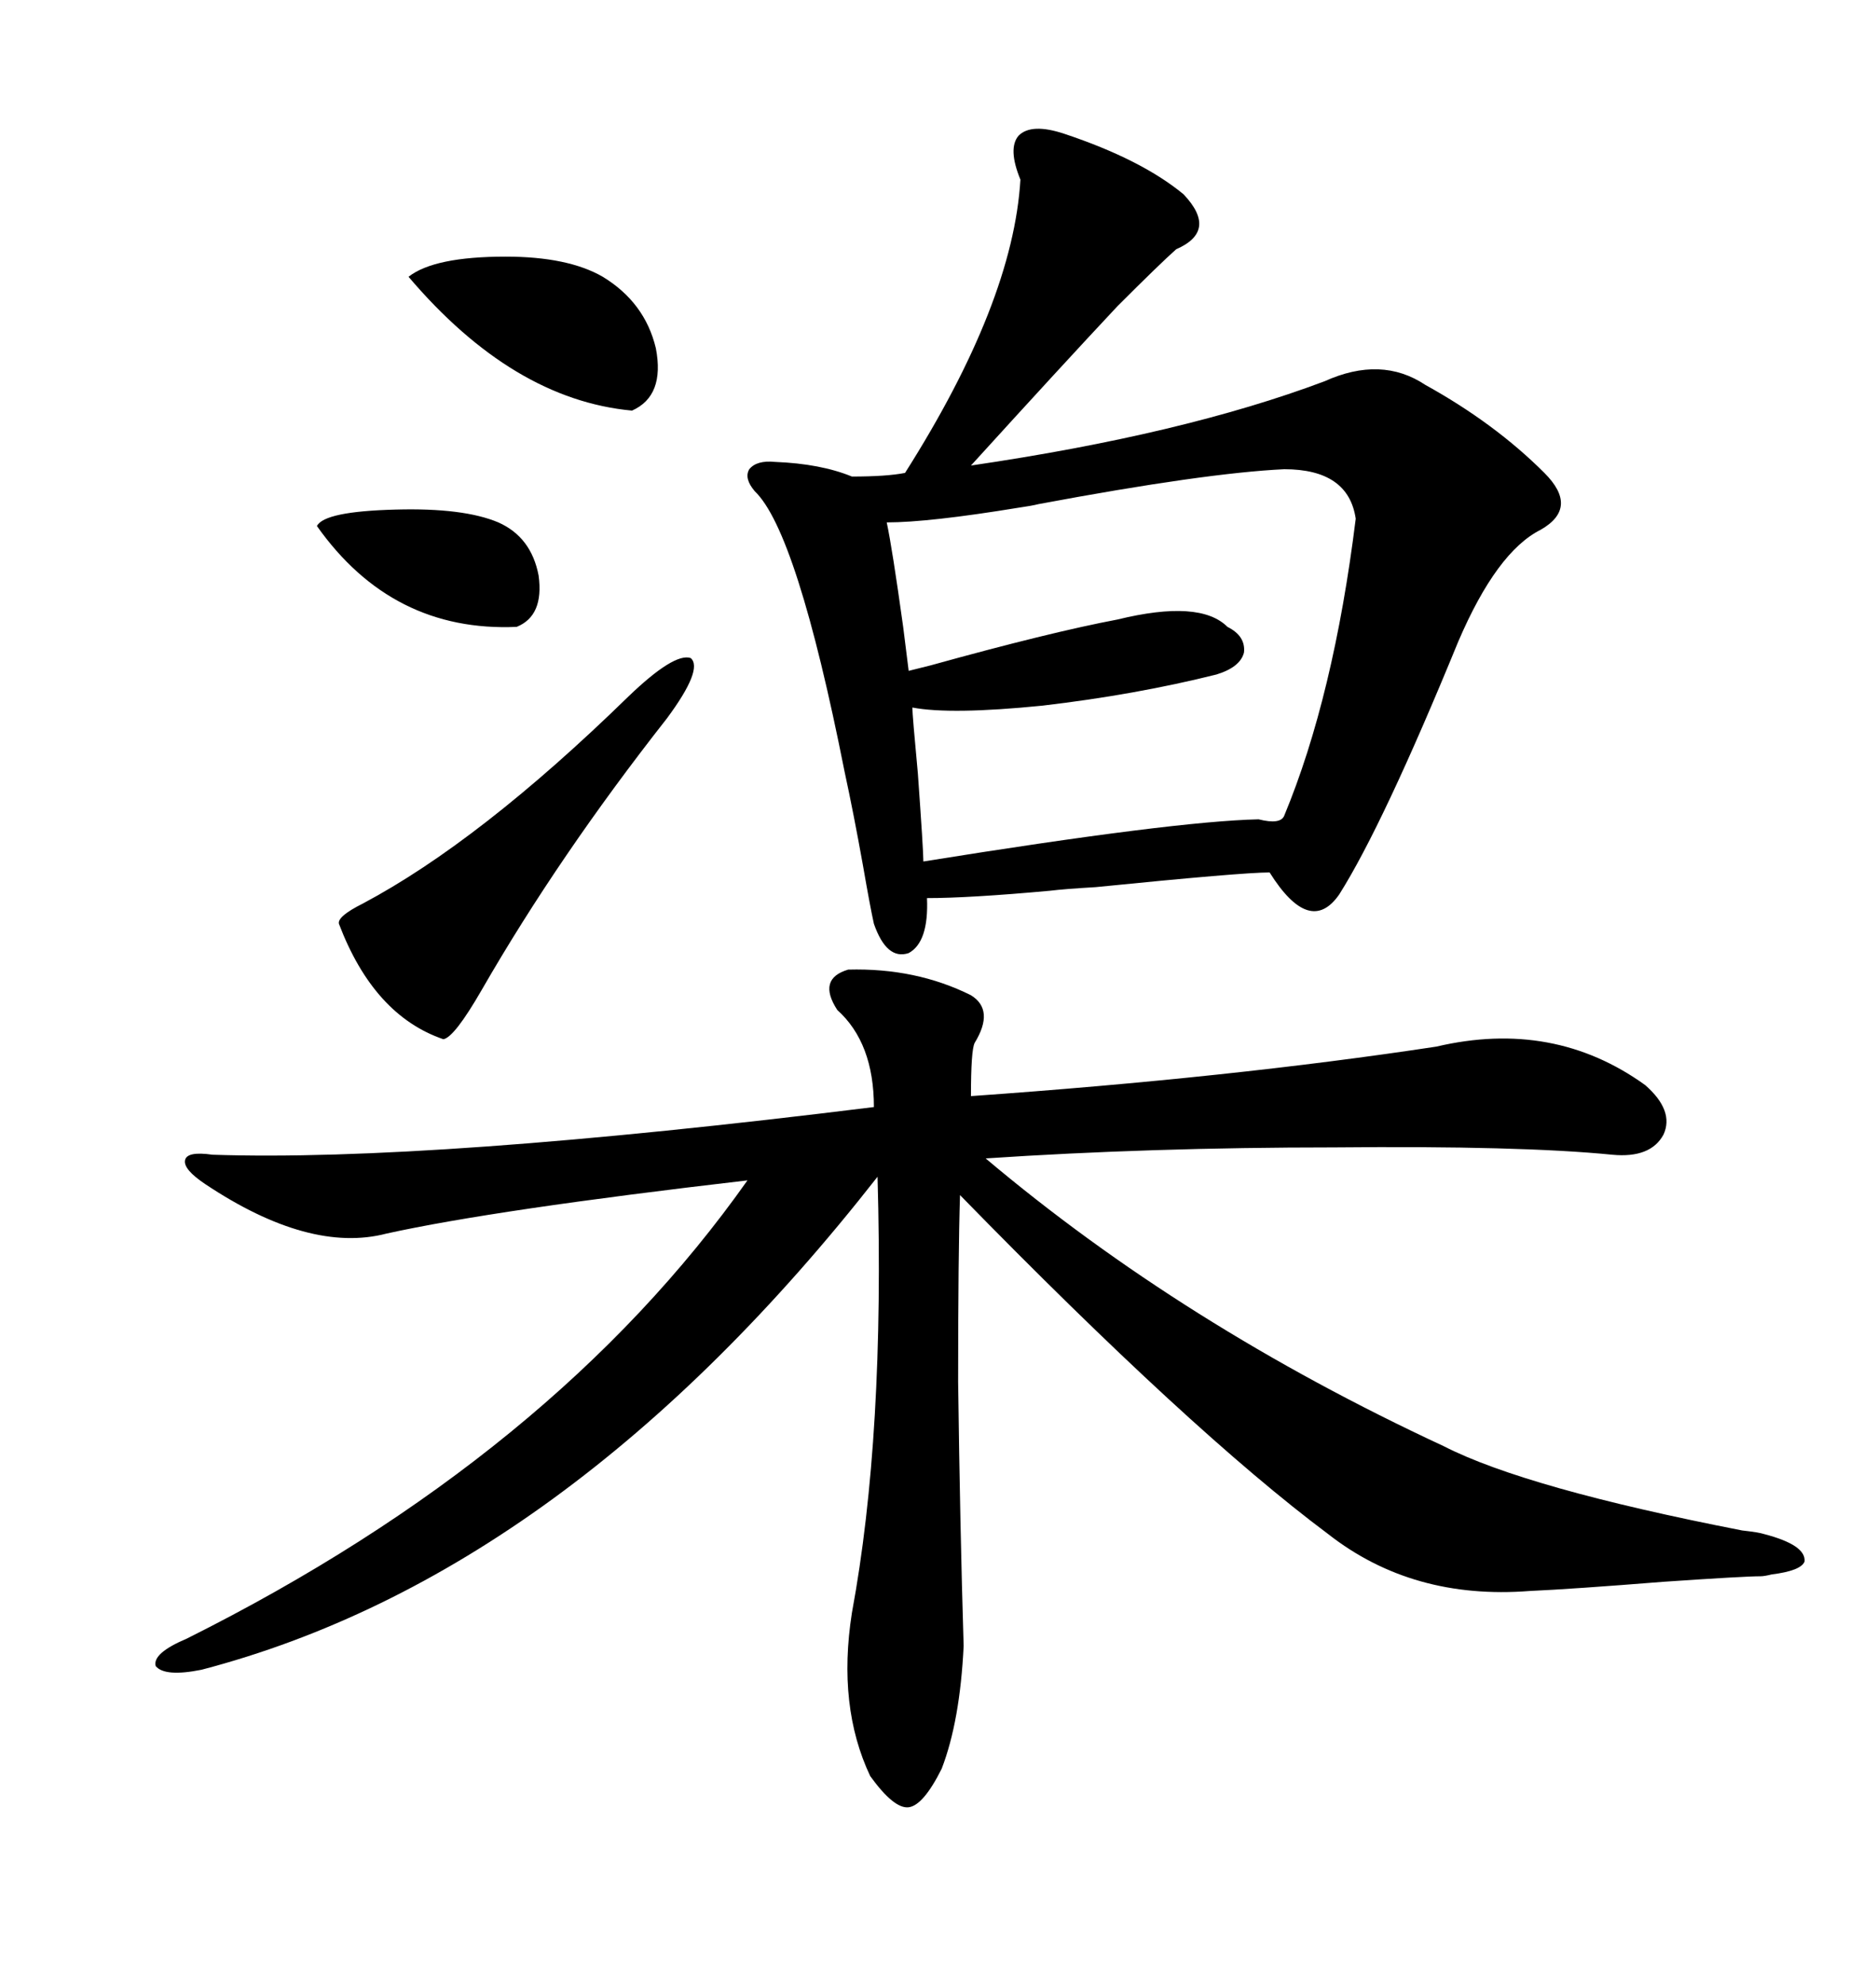 <svg xmlns="http://www.w3.org/2000/svg" xmlns:xlink="http://www.w3.org/1999/xlink" width="300" height="317.285"><path d="M123.93 73.83L123.93 73.83Q131.25 74.12 136.23 76.17L136.23 76.17Q141.80 76.17 144.73 75.59L144.73 75.59Q162.01 48.34 163.18 28.71L163.18 28.71Q161.13 23.73 162.89 21.68L162.89 21.68Q164.94 19.63 170.21 21.39L170.21 21.39Q182.52 25.49 189.26 31.05L189.26 31.05Q194.82 36.91 188.09 39.84L188.09 39.84Q185.45 42.19 178.71 48.93L178.71 48.93Q169.92 58.30 155.27 74.41L155.27 74.41Q189.26 69.43 211.82 60.94L211.82 60.94Q220.90 56.84 227.93 61.52L227.93 61.52Q239.06 67.68 246.97 75.59L246.97 75.59Q252.54 81.15 246.39 84.67L246.39 84.67Q239.36 88.18 233.20 102.54L233.20 102.54Q221.19 131.84 214.16 142.97L214.16 142.97Q209.47 149.71 203.03 139.45L203.03 139.45Q198.63 139.45 175.20 141.80L175.20 141.80Q170.21 142.09 167.87 142.38L167.87 142.38Q154.98 143.55 148.24 143.55L148.24 143.55Q148.54 150.59 145.31 152.34L145.31 152.34Q141.80 153.52 139.75 147.66L139.75 147.66Q139.16 145.02 137.99 138.28L137.99 138.28Q136.52 130.08 135.06 123.34L135.06 123.34Q127.44 84.96 120.70 78.52L120.70 78.52Q118.95 76.46 119.82 75L119.82 75Q121.00 73.54 123.93 73.83ZM135.64 154.98L135.64 154.98Q146.48 154.69 155.27 159.08L155.27 159.08Q159.08 161.43 155.86 166.70L155.86 166.70Q155.27 167.87 155.27 175.20L155.27 175.20Q196.88 172.27 229.69 167.29L229.69 167.29Q248.44 162.89 263.09 173.44L263.09 173.44Q267.77 177.54 266.02 181.35L266.02 181.35Q263.96 185.16 257.81 184.57L257.81 184.57Q243.16 183.11 213.28 183.40L213.28 183.40Q183.98 183.40 157.62 185.16L157.62 185.16Q189.26 211.82 230.86 231.15L230.86 231.15Q244.04 237.89 278.61 244.63L278.61 244.63Q281.25 244.92 282.13 245.21L282.13 245.21Q288.87 246.97 288.57 249.61L288.57 249.61Q287.99 251.07 283.30 251.66L283.30 251.66Q282.13 251.95 281.54 251.95L281.54 251.95Q278.91 251.95 266.02 252.83L266.02 252.83Q251.37 254.00 244.63 254.30L244.63 254.30Q225.88 255.76 212.40 245.21L212.40 245.21Q190.43 228.81 153.52 191.02L153.52 191.02Q153.22 200.39 153.22 220.90L153.22 220.90Q153.52 244.04 154.10 263.09L154.10 263.09Q153.52 275.10 150.59 282.71L150.59 282.71Q147.66 288.57 145.31 288.87L145.31 288.87Q142.97 289.16 139.16 283.89L139.16 283.89Q133.89 272.75 136.23 257.81L136.23 257.81Q141.50 229.39 140.33 188.09L140.33 188.09Q90.53 251.66 32.23 266.89L32.23 266.89Q26.37 268.07 24.90 266.31L24.90 266.31Q24.32 264.26 29.88 261.91L29.88 261.91Q88.48 232.62 119.53 188.67L119.53 188.67Q79.10 193.36 61.82 197.17L61.82 197.17Q49.51 200.39 32.81 189.26L32.81 189.26Q29.30 186.91 29.59 185.45L29.59 185.45Q29.88 183.98 33.98 184.57L33.98 184.57Q68.85 185.74 139.75 176.95L139.75 176.95Q139.75 166.70 133.89 161.43L133.89 161.43Q130.66 156.45 135.64 154.98ZM166.11 80.57L166.11 80.57Q164.94 80.86 162.89 81.15L162.89 81.15Q148.54 83.50 141.80 83.50L141.80 83.50Q142.68 87.60 144.43 100.20L144.43 100.20Q145.02 104.88 145.31 107.23L145.31 107.23Q146.48 106.93 148.83 106.35L148.83 106.35Q167.87 101.07 178.71 99.02L178.71 99.02Q191.89 95.80 196.29 100.20L196.29 100.20Q199.22 101.66 198.93 104.30L198.93 104.30Q198.34 106.64 194.53 107.81L194.53 107.81Q181.64 111.04 166.70 112.79L166.70 112.79Q152.05 114.26 145.90 113.09L145.90 113.09Q145.90 114.26 146.78 123.63L146.78 123.63Q147.66 135.94 147.66 137.70L147.66 137.70Q187.79 131.25 201.27 130.96L201.27 130.96Q204.79 131.84 205.37 130.37L205.37 130.37Q213.28 111.33 216.80 82.91L216.80 82.91Q215.63 75 205.37 75L205.37 75Q192.77 75.59 166.11 80.57ZM100.49 111.33L100.49 111.33Q107.81 104.30 110.45 105.18L110.45 105.18Q112.50 106.93 106.64 114.84L106.64 114.84Q89.36 136.82 77.05 158.20L77.05 158.20Q72.66 165.82 70.90 166.11L70.90 166.11Q59.77 162.30 54.20 147.66L54.20 147.66Q53.91 146.48 58.01 144.43L58.01 144.43Q76.76 134.47 100.49 111.33ZM96.39 44.24L96.39 44.24Q103.13 48.34 104.88 55.66L104.88 55.66Q106.35 63.28 101.07 65.63L101.07 65.63Q82.03 63.87 65.33 44.24L65.33 44.24Q69.43 41.02 80.86 41.02L80.86 41.02Q90.82 41.02 96.39 44.24ZM79.69 83.50L79.69 83.50Q84.96 85.84 86.13 91.99L86.13 91.99Q87.01 98.44 82.62 100.20L82.62 100.20Q62.70 101.07 50.68 84.08L50.68 84.08Q51.86 81.74 63.28 81.45L63.28 81.45Q74.12 81.15 79.69 83.50Z"/></svg>